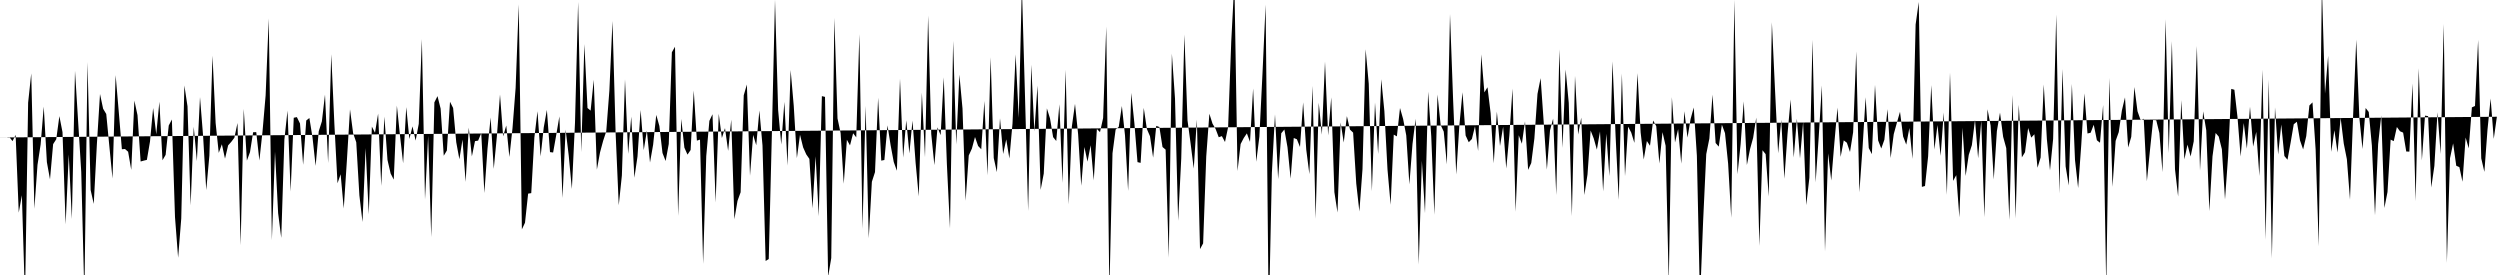 <svg viewBox="0 0 200 22" >
<polyline points="0,11 0.25,11 0.50,11 0.75,10.96 1,11.29 1.25,10.79 1.50,17.01 1.75,15.62 2,23.87 2.25,8.22 2.50,5.87 2.75,16.70 3,13.19 3.25,11.56 3.50,8.53 3.75,12.97 4,14.35 4.25,11.53 4.50,11.14 4.75,9.29 5,10.57 5.25,17.95 5.50,12.36 5.75,17.52 6,5.67 6.25,9.71 6.50,13.76 6.75,23.62 7,4.97 7.25,15.20 7.50,16.31 7.75,11.54 8,7.52 8.25,8.70 8.50,9.12 8.75,11.72 9,14.28 9.25,6.01 9.50,8.93 9.75,11.94 10,11.92 10.25,12.14 10.50,13.59 10.75,8.05 11,9.21 11.25,12.92 11.50,12.85 11.75,12.79 12,11.32 12.25,8.64 12.50,10.74 12.75,8.14 13,12.82 13.25,12.39 13.50,10.04 13.75,9.56 14,17.37 14.25,20.62 14.50,17.48 14.75,6.84 15,8.50 15.25,16.43 15.50,10.14 15.75,12.89 16,7.77 16.25,10.91 16.50,15.21 16.75,12.45 17,4.45 17.25,9.84 17.50,12.23 17.75,11.54 18,12.69 18.25,11.63 18.50,11.35 18.75,11.02 19,9.84 19.25,19.62 19.50,8.71 19.75,12.85 20,12.17 20.25,10.58 20.50,10.57 20.75,12.84 21,10.54 21.25,7.63 21.50,1.48 21.75,19.22 22,12.13 22.25,17.05 22.50,19.03 22.75,11.17 23,8.85 23.25,15.32 23.50,9.42 23.75,9.37 24,9.88 24.25,13.18 24.50,9.64 24.75,9.44 25,10.99 25.25,13.27 25.50,10.50 25.75,9.71 26,7.57 26.25,13.04 26.50,4.34 26.75,9.92 27,14.66 27.25,13.94 27.50,16.68 27.75,12.86 28,8.75 28.25,10.66 28.50,11.38 28.75,15.62 29,17.76 29.25,11.85 29.50,17.14 29.75,10.13 30,10.62 30.25,9.09 30.50,14.87 30.75,9.33 31,12.80 31.25,13.88 31.50,14.37 31.75,8.45 32,10.85 32.25,13.06 32.50,8.57 32.75,11.12 33,10.11 33.25,11.25 33.50,9.91 33.75,3.13 34,15.96 34.25,10.87 34.50,18.97 34.75,8.19 35,7.69 35.25,8.69 35.50,12.46 35.75,12.04 36,8.14 36.25,8.64 36.50,11.38 36.75,12.74 37,11.17 37.25,14.55 37.50,10.21 37.75,12.51 38,11.29 38.25,11.25 38.50,10.65 38.75,15.44 39,11.89 39.25,9.40 39.50,13.51 39.75,10.90 40,7.56 40.25,10.91 40.50,10.04 40.75,12.56 41,10.26 41.25,7.03 41.50,0.35 41.75,18.35 42,17.82 42.25,15.49 42.50,15.45 42.75,10.99 43,8.90 43.25,12.51 43.50,10.19 43.75,8.79 44,12.17 44.25,12.20 44.50,10.79 44.75,9.31 45,15.84 45.25,10.37 45.50,12.46 45.75,15.12 46,9.81 46.25,0.16 46.50,12.17 46.75,3.53 47,8.64 47.25,8.85 47.50,6.38 47.75,13.57 48,12.20 48.25,11.27 48.50,10.51 48.75,7.25 49,1.68 49.25,10.66 49.50,16.42 49.75,14.04 50,6.35 50.25,12.31 50.50,9.33 50.75,14.22 51,12.52 51.25,8.80 51.50,12.01 51.75,10.45 52,13 52.25,11.58 52.50,9.19 52.75,10.08 53,12.24 53.25,12.88 53.50,11.52 53.75,4.18 54,3.74 54.25,17.27 54.50,9.51 54.75,11.81 55,12.37 55.25,12 55.50,7.24 55.75,11.25 56,11.17 56.25,21.11 56.50,12.49 56.75,9.67 57,9.14 57.25,16.20 57.50,9.10 57.75,11.04 58,10.25 58.25,12.07 58.50,9.57 58.75,17.54 59,16.07 59.25,15.38 59.50,7.62 59.75,6.76 60,14.06 60.25,10.79 60.50,11.62 60.75,8.84 61,11.64 61.25,20.88 61.50,20.72 61.75,10.69 62,-0.02 62.25,8.79 62.50,11.56 62.75,8.15 63,13.25 63.25,5.60 63.50,8.47 63.75,12.65 64,10.78 64.25,11.79 64.50,12.35 64.75,12.71 65,16.67 65.25,12.50 65.50,17.30 65.75,7.69 66,7.75 66.25,22.14 66.50,20.64 66.75,1.43 67,9.47 67.25,10.65 67.50,14.70 67.75,11.18 68,11.63 68.25,10.66 68.50,10.99 68.75,2.73 69,18.31 69.25,8.47 69.50,19.06 69.75,14.54 70,13.77 70.25,7.82 70.50,12.85 70.75,12.80 71,10.03 71.25,11.62 71.50,12.96 71.75,13.66 72,6.30 72.25,12.61 72.50,9.63 72.75,12.27 73,9.65 73.25,13.04 73.50,15.71 73.75,7.41 74,12.58 74.25,1.25 74.50,10.72 74.75,13.21 75,10.19 75.25,10.81 75.50,6.19 75.75,13.12 76,18.27 76.25,3.27 76.50,11.56 76.75,5.97 77,8.68 77.25,16.06 77.50,12.44 77.75,11.89 78,10.96 78.25,11.68 78.50,11.94 78.75,8.08 79,14.03 79.25,4.58 79.50,12.64 79.75,13.77 80,9.46 80.25,12.32 80.50,11.15 80.75,12.68 81,9.89 81.25,4.35 81.50,9.43 81.75,-1.12 82,7.69 82.25,16.88 82.50,5.18 82.75,10.51 83,6.85 83.25,15.19 83.50,13.89 83.75,8.67 84,9.47 84.25,10.97 84.50,11.28 84.75,8.34 85,14.63 85.25,5.58 85.50,16.35 85.75,10.11 86,8.31 86.25,10.74 86.50,14.86 86.75,11.76 87,12.93 87.25,11.62 87.50,14.43 87.75,10.32 88,10.57 88.25,9.44 88.50,2.13 88.75,23.38 89,12.26 89.25,10.36 89.50,10.15 89.75,8.48 90,10.83 90.25,15.27 90.50,7.43 90.75,9.85 91,12.97 91.25,13.03 91.50,8.63 91.75,10.32 92,10.90 92.25,12.61 92.50,10.07 92.75,10.16 93,11.76 93.25,11.97 93.50,20.62 93.75,4.29 94,7.88 94.25,17.66 94.50,12.67 94.75,2.76 95,9.63 95.25,11.49 95.50,13.49 95.75,9.57 96,19.93 96.25,19.47 96.50,12.51 96.75,9.10 97,9.89 97.25,10.32 97.50,10.98 97.75,10.89 98,11.36 98.25,10.17 98.50,3.32 98.75,-1.48 99,13.68 99.25,11.52 99.50,11.04 99.75,10.67 100,11.35 100.25,7.08 100.50,12.94 100.75,10.93 101,5.86 101.25,0.37 101.50,25.67 101.75,13.83 102,9.15 102.25,14.33 102.50,10.66 102.75,10.36 103,11.78 103.25,14.29 103.50,11.04 103.75,11.14 104,11.76 104.25,8.19 104.50,11.97 104.75,13.93 105,6.87 105.25,17.50 105.50,8.22 105.75,10.77 106,4.93 106.25,10.83 106.50,7.79 106.75,15.37 107,17 107.25,9.80 107.50,11.40 107.75,9.29 108,10.37 108.25,10.61 108.50,14.68 108.75,16.92 109,13.53 109.25,3.94 109.50,6.70 109.75,15.30 110,8.20 110.25,12.32 110.50,6.34 110.75,8.89 111,13.56 111.25,16.38 111.50,10.77 111.75,10.91 112,8.64 112.25,9.52 112.50,10.83 112.75,14.75 113,11.52 113.25,9.50 113.50,21.16 113.75,12.86 114,17.05 114.25,7.33 114.50,10.90 114.75,17.18 115,7.56 115.25,9.99 115.50,10.53 115.75,13.15 116,1.13 116.25,8.02 116.50,13.96 116.75,10.01 117,7.38 117.25,10.84 117.50,11.38 117.75,11.12 118,10.10 118.25,12.08 118.50,4.35 118.75,7.39 119,6.98 119.25,9.05 119.50,13.06 119.75,8.93 120,11.68 120.25,10.14 120.50,13.48 120.75,10.81 121,7.09 121.25,16.94 121.50,10.82 121.75,11.50 122,9.71 122.25,13.59 122.50,13.04 122.75,11.08 123,7.51 123.25,6.25 123.50,9.83 123.75,13.57 124,10.44 124.25,9.49 124.50,15.60 124.75,3.95 125,11.83 125.25,5.56 125.50,8.23 125.75,17.29 126,6.07 126.25,10.76 126.50,9.41 126.75,15.60 127,13.96 127.25,10.44 127.50,11.08 127.75,11.97 128,10.51 128.25,15.31 128.50,10.70 128.75,14.09 129,4.91 129.25,10.93 129.50,15.99 129.75,5.88 130,14.09 130.25,10.13 130.50,10.61 130.75,11.43 131,5.85 131.25,10.59 131.50,12.76 131.75,11.28 132,11.66 132.25,9.64 132.50,10.09 132.75,13.08 133,10.57 133.25,11.66 133.50,22.64 133.75,7.77 134,11.40 134.25,10.33 134.50,13.09 134.75,8.90 135,11.01 135.25,9.51 135.50,8.60 135.75,12.46 136,24.04 136.25,17.69 136.50,12.33 136.75,11.08 137,7.57 137.25,11.44 137.50,11.73 137.75,9.97 138,10.65 138.25,13.09 138.50,17.42 138.75,-0.02 139,13.94 139.25,11.53 139.50,8.11 139.75,13.20 140,11.94 140.25,11.03 140.50,9.41 140.75,19.67 141,12.02 141.25,12.33 141.50,15.72 141.75,1.78 142,7.16 142.25,12.26 142.50,9.59 142.75,14.30 143,10.73 143.25,7.96 143.50,12.60 143.75,9.50 144,12.67 144.25,9.76 144.50,16.41 144.75,14.22 145,3.19 145.25,14.59 145.50,10.91 145.75,6.84 146,20.11 146.25,12.27 146.50,14.44 146.75,11.42 147,8.61 147.25,12.55 147.50,11.23 147.75,11.42 148,12.16 148.25,10.58 148.50,4.12 148.75,15.38 149,11.86 149.25,7.78 149.50,11.84 149.75,12.33 150,6.79 150.25,11.23 150.50,11.88 150.75,11.18 151,8.73 151.25,12.64 151.50,10.73 151.75,9.82 152,8.94 152.25,10.92 152.50,11.57 152.75,10.24 153,12.71 153.25,1.96 153.50,0.16 153.75,14.95 154,14.88 154.25,12.51 154.50,6.81 154.75,11.96 155,10 155.25,12.47 155.50,9 155.75,15.59 156,5.81 156.25,14.47 156.50,14.01 156.75,17.39 157,10.22 157.25,14.08 157.50,12.39 157.75,11.61 158,9.59 158.25,12.66 158.50,9.66 158.75,17.37 159,8.74 159.25,10.05 159.50,14.36 159.75,10.49 160,9.01 160.25,10.94 160.50,11.85 160.75,17.59 161,7.60 161.25,17.47 161.50,8.38 161.75,12.59 162,12.18 162.25,10.24 162.50,11.01 162.75,10.74 163,13.42 163.25,12.60 163.50,6.76 163.75,11.14 164,13.63 164.25,11.12 164.50,1.16 164.75,15.48 165,5.52 165.25,13.31 165.50,14.84 165.75,6.71 166,12.80 166.25,15.04 166.50,11.60 166.75,7.47 167,10.68 167.25,10.62 167.50,9.98 167.75,11.22 168,11.42 168.25,8.40 168.50,23.01 168.75,6.23 169,14.95 169.25,11.27 169.50,10.57 169.75,8.84 170,7.79 170.25,11.80 170.50,10.95 170.75,6.96 171,8.90 171.25,9.61 171.50,9.50 171.75,14.50 172,11.99 172.25,9.60 172.50,9.62 172.75,10.64 173,13.77 173.25,1.54 173.50,12.25 173.75,3.29 174,13.54 174.25,15.72 174.50,8.01 174.75,12.75 175,11.57 175.25,12.52 175.50,11.30 175.75,3.68 176,13.65 176.25,8.91 176.50,10.42 176.75,16.89 177,12.51 177.25,10.64 177.50,10.93 177.75,11.94 178,15.96 178.25,12.49 178.50,7.11 178.75,7.18 179,9.37 179.25,12.52 179.50,9.84 179.75,11.89 180,8.54 180.25,11.73 180.50,10.55 180.75,14.08 181,5.58 181.25,19.18 181.50,6.37 181.75,20.67 182,8.59 182.25,12.36 182.50,9.96 182.75,12.48 183,12.78 183.25,11.41 183.50,9.94 183.75,9.74 184,11.23 184.25,11.95 184.50,10.89 184.75,8.44 185,8.19 185.25,11.96 185.50,19.70 185.75,-1.12 186,7.49 186.25,4.47 186.50,12.15 186.75,10.42 187,12.20 187.25,9.42 187.50,11.48 187.75,12.74 188,15.97 188.25,9.24 188.50,3.17 188.75,9.44 189,11.92 189.25,8.64 189.50,8.96 189.75,11.64 190,17.22 190.25,11.53 190.50,9.24 190.75,16.64 191,15.36 191.25,11.17 191.50,11.29 191.75,10.16 192,10.50 192.25,10.61 192.50,12.12 192.75,12.13 193,6.68 193.25,16.09 193.50,5.46 193.75,12.83 194,9.25 194.25,9.29 194.50,15 194.75,13.27 195,8.98 195.25,12.32 195.50,1.92 195.75,21.03 196,12.66 196.25,11.47 196.50,13.26 196.75,13.37 197,14.54 197.25,11 197.50,11.87 197.75,8.59 198,8.48 198.25,3.19 198.50,12.67 198.75,13.75 199,10.37 199.25,7.88 199.50,11.11 199.75,9.34 " />
</svg>